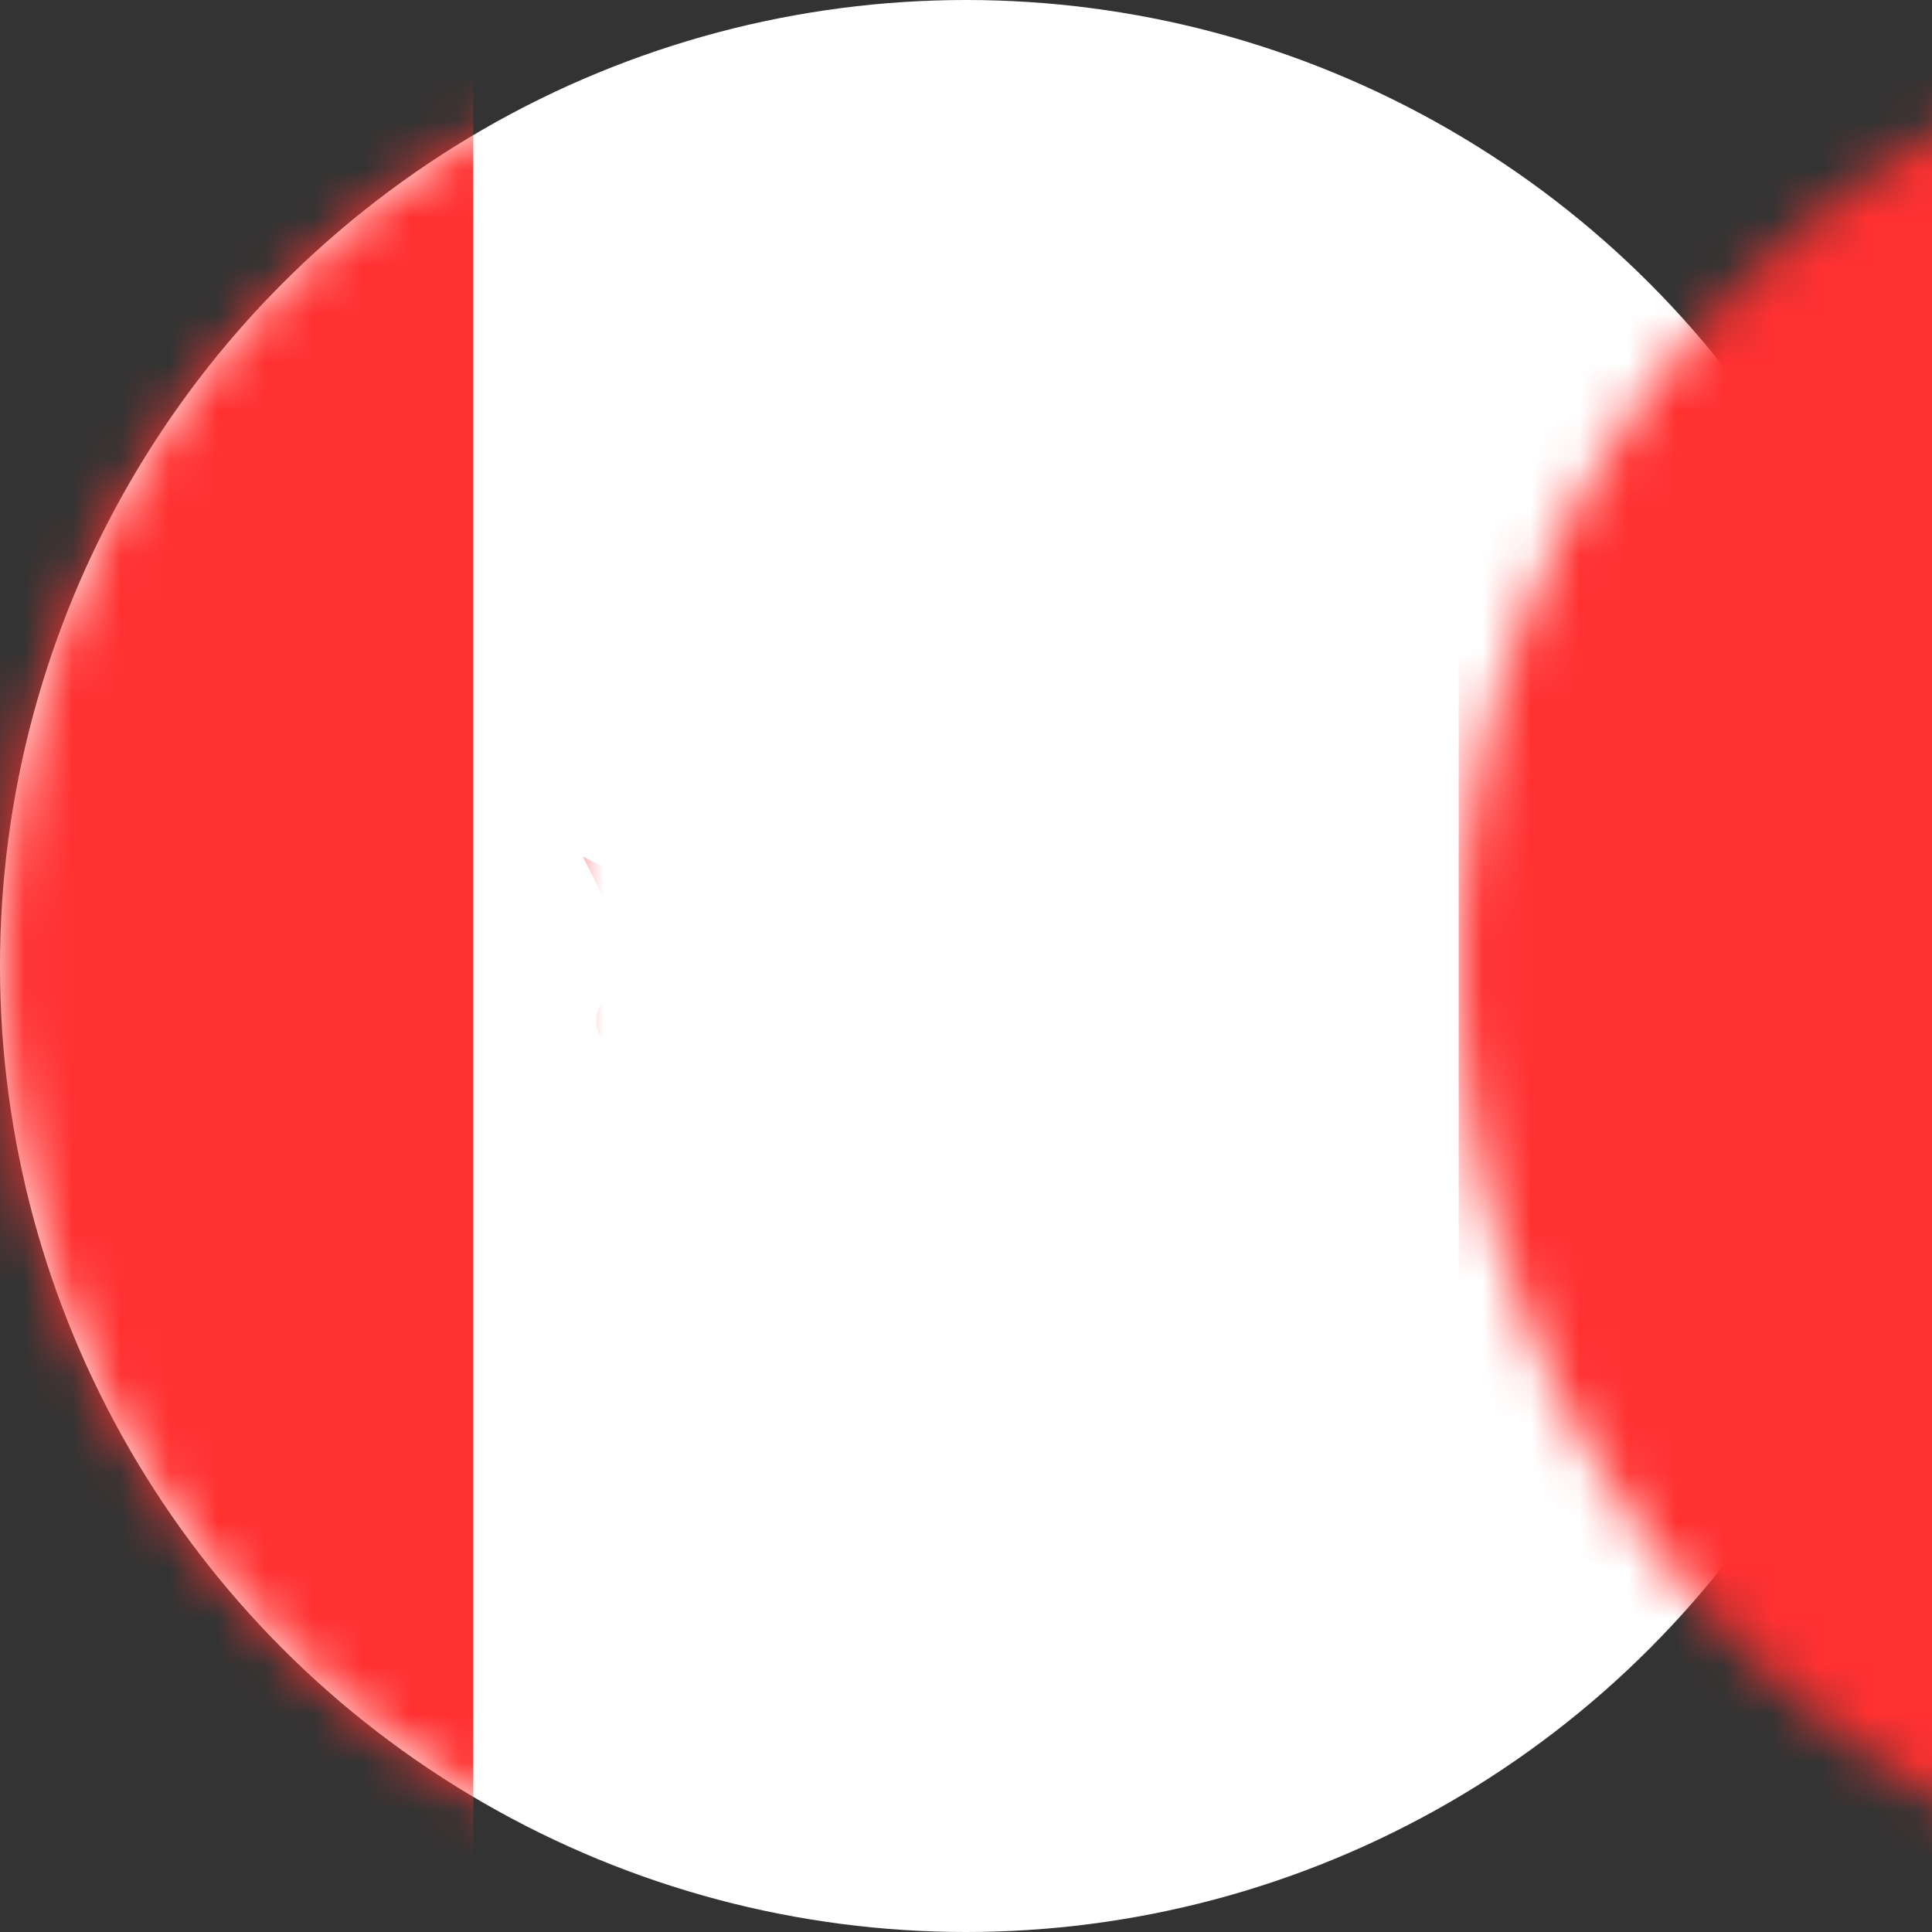 <svg xmlns="http://www.w3.org/2000/svg" xmlns:xlink="http://www.w3.org/1999/xlink" width="40" height="40" viewBox="0 0 40 40"><rect x="0" y="0" width="40" height="40" fill="#333333" stroke="none"/><defs><circle id="a" cx="20" cy="20" r="20"/></defs><g fill="none" fill-rule="evenodd"><mask id="b" fill="#fff"><use xlink:href="#a"/></mask><use xlink:href="#a" fill="#FFF"/><rect width="9.8" height="40" x="30.2" fill="#FF3131" mask="url(#b)"/><rect width="9.8" height="40" fill="#FF3131" mask="url(#b)"/><path fill="#FF3131" d="M22.736,19.53 C22.477,19.79 22.324,19.711 22.397,19.35 L23.4,14.333 L21.133,15.467 L20,12.067 L18.867,15.467 L16.6,14.333 L17.603,19.35 C17.675,19.709 17.524,19.791 17.264,19.53 L15.936,18.203 C15.677,17.944 15.259,17.941 14.993,18.207 L14.333,18.867 L12.067,17.733 L13.2,20 L12.541,20.659 C12.279,20.921 12.279,21.346 12.539,21.606 L15.467,24.533 L18.867,24.533 L19.433,27.933 L20.567,27.933 L21.133,24.533 L24.533,24.533 L27.461,21.606 C27.722,21.345 27.725,20.925 27.459,20.659 L26.8,20 L27.933,17.733 L25.667,18.867 L25.007,18.207 C24.746,17.946 24.324,17.943 24.064,18.203 L22.736,19.53 Z" mask="url(#b)"/></g></svg>